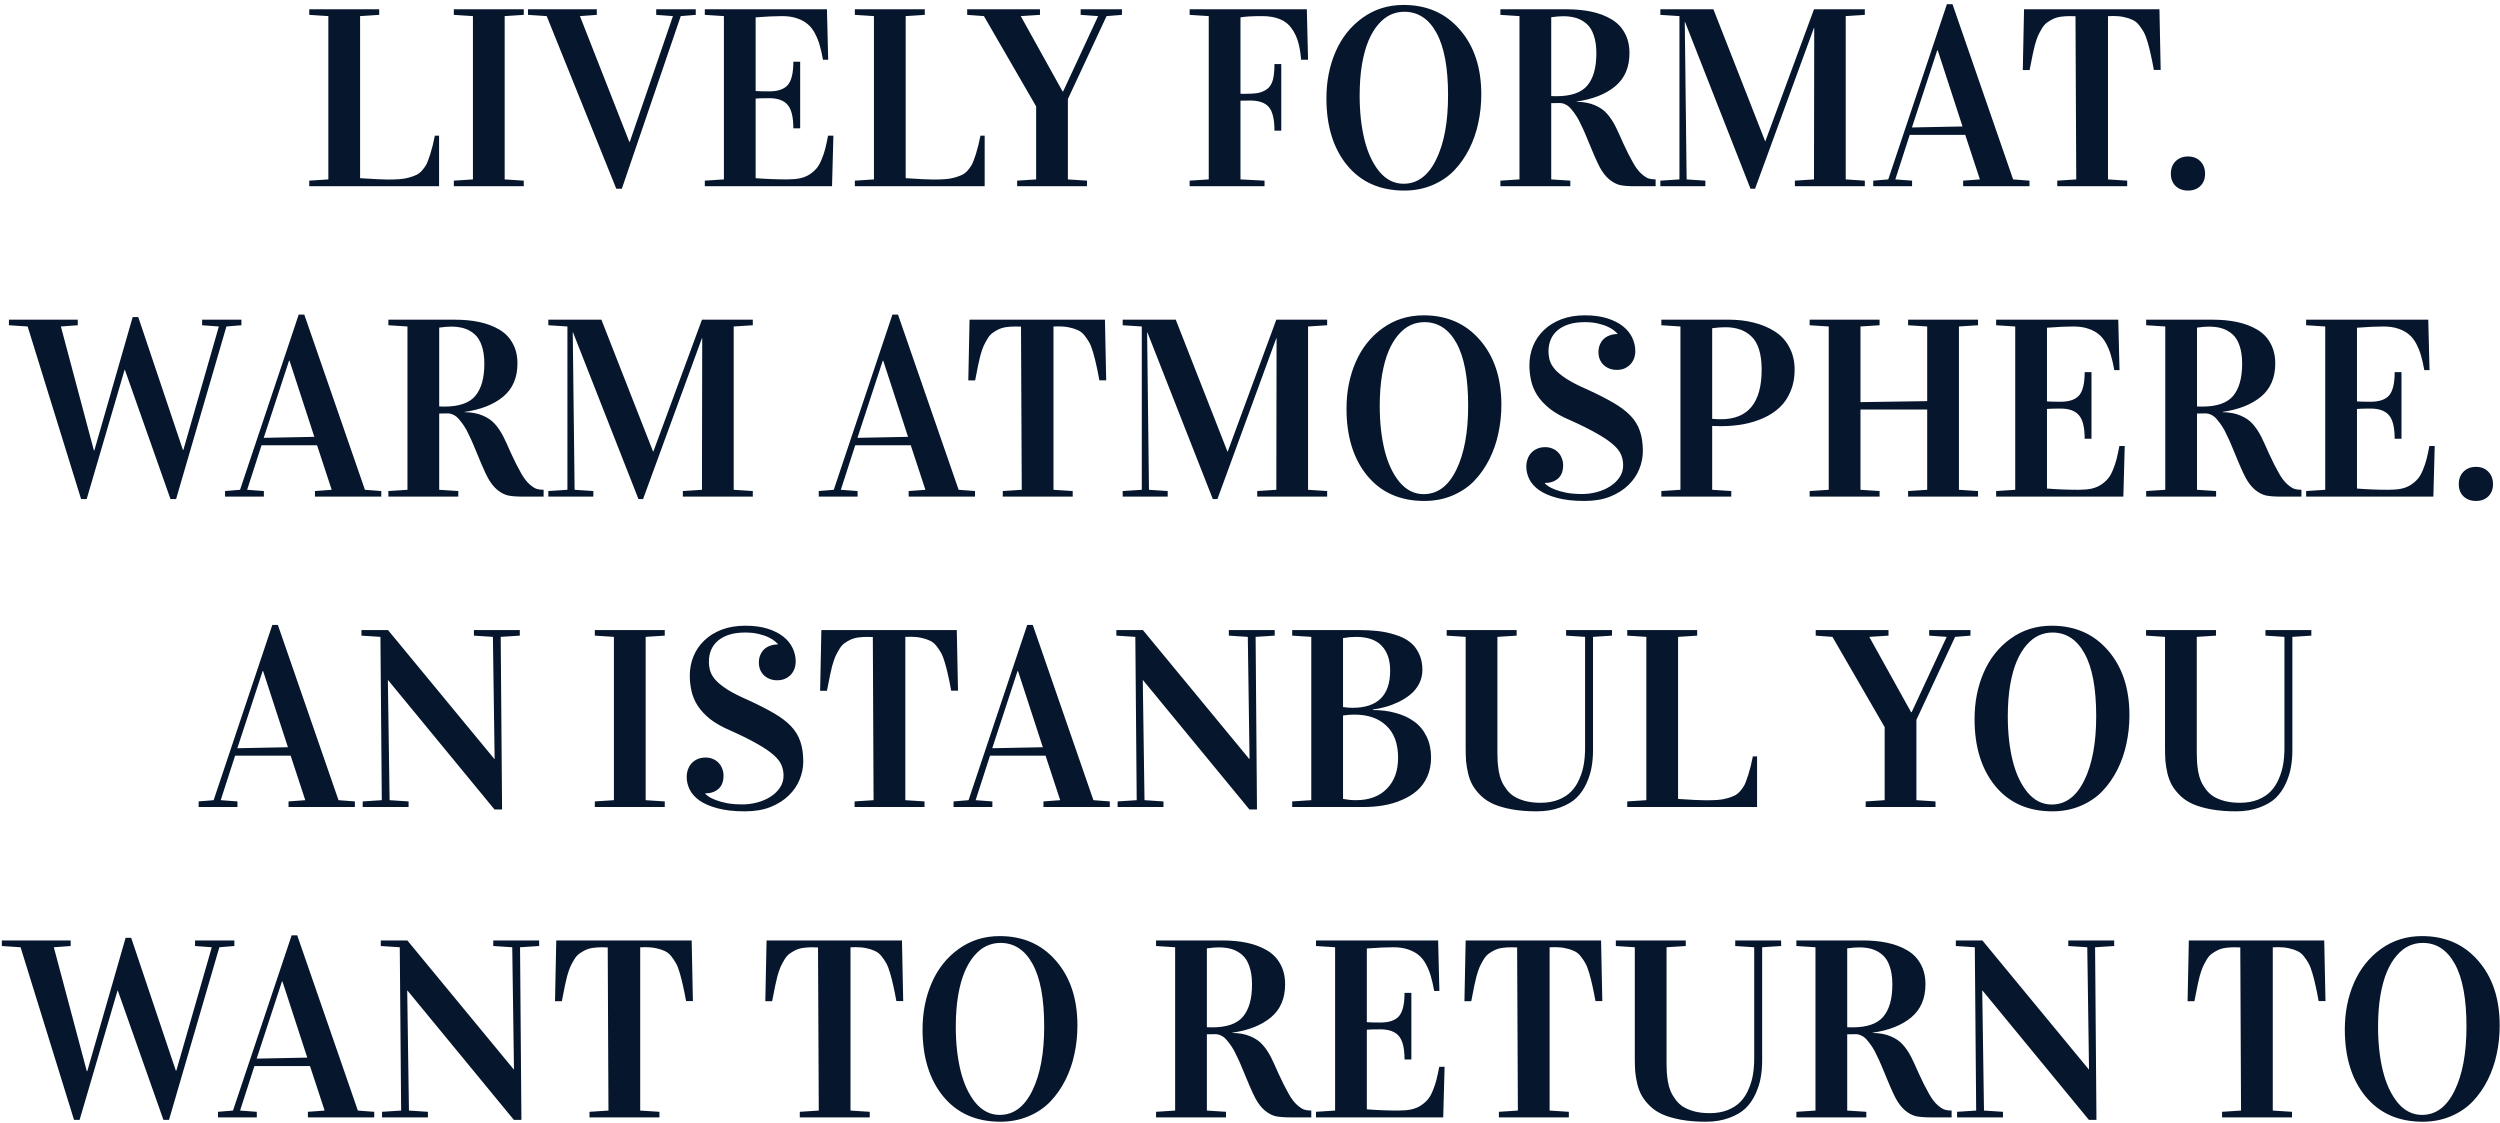 <?xml version="1.0" encoding="UTF-8"?> <svg xmlns="http://www.w3.org/2000/svg" width="443" height="199" viewBox="0 0 443 199" fill="none"><path d="M54.799 33V32.011L58.183 31.791V2.854L54.799 2.634V1.645H67.192V2.634L63.808 2.854V31.572C66.196 31.733 67.829 31.814 68.708 31.814C69.514 31.814 70.217 31.791 70.817 31.748C71.433 31.704 71.989 31.608 72.487 31.462C73 31.315 73.425 31.162 73.762 31C74.113 30.839 74.443 30.59 74.751 30.253C75.058 29.902 75.307 29.565 75.498 29.243C75.688 28.906 75.937 28.261 76.245 27.309C76.552 26.342 76.823 25.251 77.058 24.035H77.805V33H54.799ZM80.419 33V32.011L83.803 31.791V2.854L80.419 2.634V1.645H92.812V2.634L89.428 2.854V31.791L92.812 32.011V33H80.419ZM93.559 2.634V1.645H105.754V2.634L102.766 2.854L111.511 25.134H111.599L119.245 2.854L116.279 2.634V1.645H123.288V2.634L120.629 2.854L110.192 33.44H109.204L96.877 2.854L93.559 2.634ZM124.892 33V32.011L128.276 31.791V2.854L124.892 2.634V1.645H146.535L146.755 10.588H145.832C145.656 9.592 145.466 8.75 145.261 8.061C145.07 7.358 144.792 6.655 144.426 5.952C144.06 5.249 143.627 4.692 143.129 4.282C142.646 3.857 142.016 3.513 141.24 3.249C140.478 2.985 139.592 2.854 138.581 2.854C137.336 2.854 135.776 2.927 133.901 3.073V16.125C134.34 16.169 135.139 16.191 136.296 16.191C137.834 16.191 138.933 15.817 139.592 15.07C140.251 14.309 140.581 12.932 140.581 10.94H141.789V22.739H140.581C140.581 20.747 140.244 19.362 139.57 18.586C138.911 17.795 137.819 17.399 136.296 17.399C135.168 17.399 134.37 17.421 133.901 17.465V31.572C135.776 31.718 137.636 31.791 139.482 31.791C140.346 31.791 141.108 31.726 141.767 31.594C142.426 31.447 142.998 31.213 143.481 30.891C143.964 30.568 144.375 30.209 144.711 29.814C145.048 29.404 145.341 28.884 145.59 28.254C145.854 27.624 146.066 26.994 146.228 26.364C146.389 25.734 146.557 24.958 146.733 24.035H147.678L147.436 33H124.892ZM151.479 33V32.011L154.863 31.791V2.854L151.479 2.634V1.645H163.872V2.634L160.488 2.854V31.572C162.875 31.733 164.509 31.814 165.388 31.814C166.193 31.814 166.896 31.791 167.497 31.748C168.112 31.704 168.669 31.608 169.167 31.462C169.68 31.315 170.104 31.162 170.441 31C170.793 30.839 171.123 30.59 171.43 30.253C171.738 29.902 171.987 29.565 172.177 29.243C172.368 28.906 172.617 28.261 172.924 27.309C173.232 26.342 173.503 25.251 173.737 24.035H174.484V33H151.479ZM171.386 2.634V1.645H184.284V2.634L180.878 2.854L188.283 16.191H188.393L194.589 2.854L191.491 2.634V1.645H198.808V2.634L196.083 2.854L189.228 17.553V31.791L192.612 32.011V33H180.241V32.011L183.603 31.791V18.85L174.353 2.854L171.386 2.634ZM210.805 33V32.011L214.189 31.791V2.854L210.805 2.634V1.645H231.569L231.789 10.588H230.559C230.456 9.357 230.28 8.31 230.031 7.446C229.782 6.567 229.401 5.769 228.889 5.051C228.391 4.318 227.702 3.769 226.823 3.403C225.944 3.037 224.875 2.854 223.615 2.854C221.931 2.854 220.664 2.927 219.814 3.073V16.608C220.18 16.623 220.393 16.63 220.451 16.63C221.491 16.63 222.312 16.579 222.912 16.477C223.513 16.359 224.055 16.125 224.538 15.773C225.021 15.407 225.358 14.873 225.549 14.169C225.739 13.466 225.834 12.529 225.834 11.357H227.043V23.156H225.834C225.834 21.149 225.505 19.758 224.846 18.981C224.187 18.205 223.088 17.817 221.55 17.817L219.814 17.839V31.791L224.077 32.011V33H210.805ZM235.041 17.421C235.041 14.404 235.583 11.65 236.667 9.16C237.751 6.669 239.34 4.67 241.435 3.161C243.544 1.638 245.969 0.876 248.708 0.876C252.839 0.876 256.164 2.333 258.684 5.249C261.218 8.164 262.485 11.987 262.485 16.718C262.485 18.447 262.309 20.124 261.958 21.75C261.621 23.376 261.086 24.921 260.354 26.386C259.621 27.836 258.728 29.111 257.673 30.209C256.633 31.294 255.351 32.158 253.828 32.802C252.304 33.447 250.642 33.769 248.84 33.769C244.548 33.769 241.171 32.275 238.71 29.287C236.264 26.298 235.041 22.343 235.041 17.421ZM240.93 16.938C240.93 19.824 241.215 22.431 241.787 24.76C242.358 27.075 243.237 28.957 244.423 30.407C245.625 31.843 247.053 32.56 248.708 32.56C251.169 32.56 253.095 31.132 254.487 28.276C255.893 25.419 256.596 21.625 256.596 16.894C256.596 11.972 255.908 8.273 254.531 5.798C253.168 3.322 251.271 2.084 248.84 2.084C247.99 2.084 247.177 2.26 246.401 2.612C245.639 2.963 244.921 3.527 244.248 4.304C243.574 5.08 242.995 6.04 242.512 7.182C242.028 8.31 241.64 9.709 241.347 11.379C241.069 13.049 240.93 14.902 240.93 16.938ZM265.869 33V32.011L269.252 31.791V2.854L265.869 2.634V1.645H277.58C279.206 1.645 280.671 1.784 281.975 2.062C283.293 2.341 284.465 2.78 285.49 3.381C286.53 3.981 287.329 4.794 287.885 5.82C288.457 6.831 288.742 8.032 288.742 9.423C288.742 11.928 287.9 13.884 286.215 15.29C284.531 16.682 282.253 17.582 279.382 17.993V18.037C280.612 18.051 281.674 18.249 282.568 18.63C283.476 19.011 284.194 19.502 284.721 20.102C285.263 20.688 285.776 21.45 286.259 22.387C286.582 23.032 287.036 24.02 287.622 25.354C288.222 26.672 288.815 27.844 289.401 28.869C289.87 29.704 290.361 30.349 290.874 30.803C291.386 31.257 291.818 31.535 292.17 31.638C292.521 31.74 292.924 31.791 293.378 31.791V33H289.731C288.618 33 287.739 32.934 287.094 32.802C286.45 32.656 285.805 32.319 285.161 31.791C284.531 31.264 283.967 30.539 283.469 29.616C282.971 28.679 282.121 26.73 280.92 23.771C280.744 23.332 280.488 22.768 280.151 22.08C279.829 21.377 279.543 20.849 279.294 20.498C279.06 20.131 278.774 19.75 278.437 19.355C278.115 18.959 277.778 18.681 277.426 18.52C277.089 18.344 276.73 18.256 276.35 18.256C275.705 18.256 275.214 18.264 274.877 18.278V31.791L278.261 32.011V33H265.869ZM274.877 17.026C275.039 17.041 275.339 17.048 275.778 17.048C278.386 17.048 280.217 16.418 281.271 15.158C282.341 13.884 282.875 11.987 282.875 9.467C282.875 8.208 282.722 7.138 282.414 6.259C282.121 5.38 281.696 4.699 281.14 4.216C280.583 3.732 279.968 3.388 279.294 3.183C278.62 2.978 277.851 2.875 276.987 2.875C276.416 2.875 275.712 2.934 274.877 3.051V17.026ZM294.213 33V32.011L297.597 31.791V2.854L294.213 2.634V1.645H303.618L312.78 25.024H312.824L321.438 1.645H330.446V2.634L327.062 2.854V31.791L330.446 32.011V33H318.054V32.011L321.438 31.791L321.481 4.919H321.438L311 33.44H310.188L298.586 3.886H298.542L298.872 31.791L302.189 32.011V33H294.213ZM331.94 33V32.011L334.599 31.791L344.992 0.744H345.981L356.726 31.791L359.626 32.011V33H347.871V32.011L350.837 31.791L348.244 23.903H338.4L335.852 31.791L338.818 32.011V33H331.94ZM338.796 22.585L347.761 22.409L343.366 8.918H343.278L338.796 22.585ZM358.439 12.412L358.659 1.645H382.653L382.873 12.39H381.665C381.459 11.262 381.276 10.354 381.115 9.665C380.969 8.977 380.786 8.251 380.566 7.49C380.346 6.728 380.119 6.135 379.885 5.71C379.65 5.285 379.365 4.86 379.028 4.436C378.691 4.011 378.303 3.703 377.863 3.513C377.438 3.308 376.94 3.146 376.369 3.029C375.798 2.897 375.139 2.832 374.392 2.832C374.333 2.832 374.208 2.839 374.018 2.854C373.842 2.854 373.681 2.854 373.535 2.854V31.791L376.94 32.011V33H364.548V32.011L367.91 31.791L367.778 2.875C367.631 2.875 367.463 2.875 367.272 2.875C367.097 2.861 366.979 2.854 366.921 2.854C366.262 2.854 365.676 2.89 365.163 2.963C364.65 3.037 364.182 3.176 363.757 3.381C363.347 3.586 362.988 3.806 362.68 4.04C362.373 4.274 362.087 4.611 361.823 5.051C361.56 5.49 361.333 5.915 361.142 6.325C360.966 6.735 360.776 7.299 360.571 8.017C360.38 8.72 360.073 10.185 359.648 12.412H358.439ZM384.675 30.803C384.675 29.88 384.953 29.14 385.51 28.584C386.081 28.012 386.813 27.727 387.707 27.727C388.63 27.727 389.362 28.012 389.904 28.584C390.461 29.14 390.739 29.88 390.739 30.803C390.739 31.696 390.461 32.414 389.904 32.956C389.362 33.498 388.63 33.769 387.707 33.769C386.813 33.769 386.081 33.498 385.51 32.956C384.953 32.399 384.675 31.682 384.675 30.803ZM1.582 57.634V56.645H13.776V57.634L10.788 57.853L16.633 79.804H16.721L23.51 56.184H24.499L32.409 79.716H32.497L38.781 57.853L35.815 57.634V56.645H42.78V57.634L40.122 57.853L31.201 88.439H30.212L22.126 65.522H22.082L15.358 88.439H14.37L4.899 57.853L1.582 57.634ZM39.88 88V87.011L42.539 86.791L52.932 55.744H53.92L64.665 86.791L67.565 87.011V88H55.81V87.011L58.776 86.791L56.184 78.903H46.34L43.791 86.791L46.757 87.011V88H39.88ZM46.735 77.585L55.7 77.409L51.306 63.918H51.218L46.735 77.585ZM68.818 88V87.011L72.202 86.791V57.853L68.818 57.634V56.645H80.529C82.155 56.645 83.62 56.784 84.924 57.062C86.242 57.341 87.414 57.78 88.439 58.381C89.48 58.981 90.278 59.794 90.835 60.82C91.406 61.831 91.691 63.032 91.691 64.423C91.691 66.928 90.849 68.884 89.165 70.29C87.48 71.682 85.202 72.582 82.331 72.993V73.037C83.561 73.051 84.624 73.249 85.517 73.63C86.425 74.011 87.143 74.501 87.67 75.102C88.212 75.688 88.725 76.45 89.209 77.387C89.531 78.032 89.985 79.02 90.571 80.353C91.171 81.672 91.765 82.844 92.351 83.869C92.819 84.704 93.31 85.349 93.823 85.803C94.335 86.257 94.768 86.535 95.119 86.638C95.471 86.74 95.874 86.791 96.328 86.791V88H92.68C91.567 88 90.688 87.934 90.043 87.802C89.399 87.656 88.754 87.319 88.11 86.791C87.48 86.264 86.916 85.539 86.418 84.616C85.92 83.679 85.07 81.731 83.869 78.772C83.693 78.332 83.437 77.768 83.1 77.08C82.778 76.376 82.492 75.849 82.243 75.498C82.009 75.131 81.723 74.751 81.386 74.355C81.064 73.96 80.727 73.681 80.376 73.52C80.039 73.344 79.68 73.256 79.299 73.256C78.654 73.256 78.164 73.264 77.827 73.278V86.791L81.21 87.011V88H68.818ZM77.827 72.026C77.988 72.04 78.288 72.048 78.728 72.048C81.335 72.048 83.166 71.418 84.221 70.158C85.29 68.884 85.825 66.987 85.825 64.467C85.825 63.208 85.671 62.138 85.363 61.259C85.07 60.38 84.645 59.699 84.089 59.216C83.532 58.732 82.917 58.388 82.243 58.183C81.569 57.978 80.8 57.876 79.936 57.876C79.365 57.876 78.662 57.934 77.827 58.051V72.026ZM97.163 88V87.011L100.546 86.791V57.853L97.163 57.634V56.645H106.567L115.729 80.024H115.773L124.387 56.645H133.396V57.634L130.012 57.853V86.791L133.396 87.011V88H121.003V87.011L124.387 86.791L124.431 59.919H124.387L113.95 88.439H113.137L101.535 58.886H101.491L101.821 86.791L105.139 87.011V88H97.163ZM145.085 88V87.011L147.744 86.791L158.137 55.744H159.125L169.87 86.791L172.771 87.011V88H161.015V87.011L163.981 86.791L161.389 78.903H151.545L148.996 86.791L151.962 87.011V88H145.085ZM151.94 77.585L160.905 77.409L156.511 63.918H156.423L151.94 77.585ZM171.584 67.412L171.804 56.645H195.798L196.018 67.39H194.809C194.604 66.262 194.421 65.353 194.26 64.665C194.113 63.977 193.93 63.252 193.71 62.49C193.491 61.728 193.264 61.135 193.029 60.71C192.795 60.285 192.509 59.86 192.172 59.435C191.835 59.011 191.447 58.703 191.008 58.513C190.583 58.308 190.085 58.147 189.514 58.029C188.942 57.898 188.283 57.831 187.536 57.831C187.478 57.831 187.353 57.839 187.163 57.853C186.987 57.853 186.826 57.853 186.679 57.853V86.791L190.085 87.011V88H177.692V87.011L181.054 86.791L180.922 57.876C180.776 57.876 180.607 57.876 180.417 57.876C180.241 57.861 180.124 57.853 180.065 57.853C179.406 57.853 178.82 57.89 178.308 57.963C177.795 58.037 177.326 58.176 176.901 58.381C176.491 58.586 176.132 58.806 175.825 59.04C175.517 59.274 175.231 59.611 174.968 60.051C174.704 60.49 174.477 60.915 174.287 61.325C174.111 61.735 173.92 62.299 173.715 63.017C173.525 63.72 173.217 65.185 172.792 67.412H171.584ZM198.94 88V87.011L202.324 86.791V57.853L198.94 57.634V56.645H208.344L217.507 80.024H217.551L226.164 56.645H235.173V57.634L231.789 57.853V86.791L235.173 87.011V88H222.78V87.011L226.164 86.791L226.208 59.919H226.164L215.727 88.439H214.914L203.312 58.886H203.269L203.598 86.791L206.916 87.011V88H198.94ZM238.601 72.421C238.601 69.404 239.143 66.65 240.227 64.16C241.311 61.669 242.9 59.67 244.995 58.161C247.104 56.638 249.528 55.876 252.268 55.876C256.398 55.876 259.724 57.334 262.243 60.248C264.777 63.164 266.044 66.987 266.044 71.718C266.044 73.447 265.869 75.124 265.517 76.75C265.18 78.376 264.646 79.921 263.913 81.386C263.181 82.836 262.287 84.111 261.232 85.21C260.192 86.293 258.911 87.158 257.387 87.802C255.864 88.447 254.201 88.769 252.399 88.769C248.107 88.769 244.731 87.275 242.27 84.287C239.824 81.298 238.601 77.343 238.601 72.421ZM244.489 71.938C244.489 74.824 244.775 77.431 245.346 79.76C245.917 82.075 246.796 83.957 247.983 85.407C249.184 86.843 250.612 87.561 252.268 87.561C254.729 87.561 256.655 86.132 258.046 83.276C259.453 80.419 260.156 76.626 260.156 71.894C260.156 66.972 259.467 63.273 258.09 60.798C256.728 58.322 254.831 57.084 252.399 57.084C251.55 57.084 250.737 57.26 249.96 57.612C249.199 57.963 248.481 58.527 247.807 59.304C247.133 60.08 246.555 61.04 246.071 62.182C245.588 63.31 245.2 64.709 244.907 66.379C244.628 68.049 244.489 69.902 244.489 71.938ZM280.81 57.084C279.755 57.084 278.825 57.209 278.02 57.458C277.229 57.707 276.562 58.059 276.02 58.513C275.478 58.967 275.068 59.516 274.79 60.161C274.526 60.791 274.394 61.486 274.394 62.248C274.394 62.79 274.467 63.325 274.614 63.852C274.76 64.379 275.075 64.921 275.559 65.478C276.042 66.02 276.738 66.584 277.646 67.17C278.569 67.756 279.807 68.386 281.359 69.06C283.146 69.88 284.655 70.649 285.886 71.367C287.131 72.085 288.142 72.846 288.918 73.652C289.694 74.457 290.251 75.366 290.588 76.376C290.939 77.373 291.115 78.566 291.115 79.958C291.115 81.013 290.903 82.067 290.478 83.122C290.053 84.177 289.409 85.122 288.544 85.957C287.695 86.791 286.618 87.473 285.314 88C284.025 88.513 282.509 88.769 280.766 88.769C278.833 88.769 277.207 88.586 275.888 88.22C274.57 87.868 273.508 87.407 272.702 86.835C271.911 86.264 271.34 85.62 270.988 84.902C270.637 84.169 270.461 83.437 270.461 82.705C270.461 82.221 270.534 81.774 270.681 81.364C270.827 80.939 271.04 80.573 271.318 80.266C271.611 79.943 271.962 79.694 272.373 79.519C272.797 79.328 273.273 79.233 273.801 79.233C274.284 79.233 274.724 79.321 275.119 79.497C275.515 79.658 275.844 79.885 276.108 80.178C276.386 80.456 276.599 80.793 276.745 81.189C276.906 81.569 276.987 81.987 276.987 82.441C276.987 83.481 276.687 84.265 276.086 84.792C275.485 85.319 274.709 85.583 273.757 85.583V85.671C273.859 85.788 274.057 85.949 274.35 86.154C274.658 86.359 275.075 86.564 275.603 86.769C276.145 86.975 276.804 87.158 277.58 87.319C278.371 87.465 279.301 87.539 280.371 87.539C281.25 87.539 282.121 87.421 282.985 87.187C283.864 86.953 284.641 86.616 285.314 86.176C286.003 85.737 286.56 85.202 286.984 84.572C287.409 83.942 287.622 83.232 287.622 82.441C287.622 81.767 287.497 81.137 287.248 80.551C286.999 79.965 286.53 79.372 285.842 78.772C285.153 78.156 284.194 77.504 282.963 76.816C281.748 76.113 280.158 75.322 278.195 74.443C276.745 73.828 275.551 73.154 274.614 72.421C273.691 71.674 272.958 70.891 272.417 70.07C271.889 69.235 271.523 68.371 271.318 67.478C271.113 66.569 271.01 65.639 271.01 64.687C271.01 63.486 271.23 62.351 271.669 61.281C272.109 60.212 272.746 59.282 273.581 58.491C274.416 57.685 275.441 57.048 276.657 56.579C277.888 56.11 279.287 55.876 280.854 55.876C282.363 55.876 283.674 56.052 284.787 56.403C285.915 56.755 286.845 57.224 287.578 57.81C288.31 58.381 288.859 59.055 289.226 59.831C289.592 60.593 289.775 61.391 289.775 62.226C289.775 62.666 289.702 63.09 289.555 63.501C289.409 63.896 289.196 64.248 288.918 64.555C288.64 64.848 288.295 65.09 287.885 65.28C287.475 65.456 287.006 65.544 286.479 65.544C285.996 65.544 285.556 65.463 285.161 65.302C284.765 65.141 284.421 64.921 284.128 64.643C283.85 64.365 283.63 64.035 283.469 63.654C283.322 63.273 283.249 62.856 283.249 62.402C283.249 61.889 283.337 61.435 283.513 61.04C283.688 60.629 283.923 60.292 284.216 60.029C284.523 59.751 284.882 59.545 285.292 59.414C285.703 59.267 286.142 59.194 286.611 59.194V59.106C286.523 59.003 286.347 58.842 286.083 58.623C285.82 58.388 285.454 58.161 284.985 57.941C284.516 57.707 283.938 57.509 283.249 57.348C282.561 57.172 281.748 57.084 280.81 57.084ZM294.389 88V87.011L297.773 86.791V57.853L294.389 57.634V56.645H306.32C307.932 56.645 309.418 56.821 310.781 57.172C312.158 57.509 313.396 58.029 314.494 58.732C315.593 59.421 316.45 60.351 317.065 61.523C317.695 62.68 318.01 64.02 318.01 65.544C318.01 66.95 317.768 68.217 317.285 69.345C316.816 70.473 316.179 71.418 315.373 72.18C314.567 72.941 313.593 73.579 312.451 74.091C311.323 74.589 310.122 74.956 308.847 75.19C307.587 75.41 306.247 75.519 304.826 75.519C304.519 75.519 304.042 75.505 303.398 75.476V86.791L306.782 87.011V88H294.389ZM303.398 74.223C303.911 74.267 304.431 74.289 304.958 74.289C309.763 74.289 312.165 71.359 312.165 65.5C312.165 64.079 312.004 62.871 311.682 61.874C311.359 60.864 310.891 60.087 310.275 59.545C309.675 58.989 309.001 58.593 308.254 58.359C307.521 58.11 306.679 57.985 305.727 57.985C305.009 57.985 304.233 58.044 303.398 58.161V74.223ZM320.668 88V87.011L324.052 86.791V57.853L320.668 57.634V56.645H333.061V57.634L329.677 57.853V71.257L341.499 71.081V57.853L338.115 57.634V56.645H350.507V57.634L347.124 57.853V86.791L350.507 87.011V88H338.115V87.011L341.499 86.791V72.575H329.677V86.791L333.061 87.011V88H320.668ZM353.715 88V87.011L357.099 86.791V57.853L353.715 57.634V56.645H375.358L375.578 65.588H374.655C374.479 64.592 374.289 63.749 374.084 63.061C373.894 62.358 373.615 61.655 373.249 60.952C372.883 60.248 372.451 59.692 371.953 59.282C371.469 58.857 370.839 58.513 370.063 58.249C369.301 57.985 368.415 57.853 367.404 57.853C366.159 57.853 364.599 57.927 362.724 58.073V71.125C363.164 71.169 363.962 71.191 365.119 71.191C366.657 71.191 367.756 70.817 368.415 70.07C369.074 69.309 369.404 67.932 369.404 65.939H370.612V77.739H369.404C369.404 75.747 369.067 74.362 368.393 73.586C367.734 72.795 366.643 72.399 365.119 72.399C363.991 72.399 363.193 72.421 362.724 72.465V86.572C364.599 86.718 366.459 86.791 368.305 86.791C369.169 86.791 369.931 86.726 370.59 86.594C371.25 86.447 371.821 86.213 372.304 85.891C372.788 85.568 373.198 85.21 373.535 84.814C373.872 84.404 374.165 83.884 374.414 83.254C374.677 82.624 374.89 81.994 375.051 81.364C375.212 80.734 375.38 79.958 375.556 79.035H376.501L376.259 88H353.715ZM380.302 88V87.011L383.686 86.791V57.853L380.302 57.634V56.645H392.014C393.64 56.645 395.104 56.784 396.408 57.062C397.727 57.341 398.898 57.78 399.924 58.381C400.964 58.981 401.762 59.794 402.319 60.82C402.89 61.831 403.176 63.032 403.176 64.423C403.176 66.928 402.333 68.884 400.649 70.29C398.964 71.682 396.687 72.582 393.815 72.993V73.037C395.046 73.051 396.108 73.249 397.001 73.63C397.91 74.011 398.627 74.501 399.155 75.102C399.697 75.688 400.209 76.45 400.693 77.387C401.015 78.032 401.469 79.02 402.055 80.353C402.656 81.672 403.249 82.844 403.835 83.869C404.304 84.704 404.794 85.349 405.307 85.803C405.82 86.257 406.252 86.535 406.604 86.638C406.955 86.74 407.358 86.791 407.812 86.791V88H404.165C403.051 88 402.172 87.934 401.528 87.802C400.883 87.656 400.239 87.319 399.594 86.791C398.964 86.264 398.4 85.539 397.902 84.616C397.404 83.679 396.555 81.731 395.354 78.772C395.178 78.332 394.921 77.768 394.584 77.08C394.262 76.376 393.977 75.849 393.728 75.498C393.493 75.131 393.208 74.751 392.871 74.355C392.548 73.96 392.211 73.681 391.86 73.52C391.523 73.344 391.164 73.256 390.783 73.256C390.139 73.256 389.648 73.264 389.311 73.278V86.791L392.695 87.011V88H380.302ZM389.311 72.026C389.472 72.04 389.772 72.048 390.212 72.048C392.819 72.048 394.65 71.418 395.705 70.158C396.774 68.884 397.309 66.987 397.309 64.467C397.309 63.208 397.155 62.138 396.848 61.259C396.555 60.38 396.13 59.699 395.573 59.216C395.017 58.732 394.401 58.388 393.728 58.183C393.054 57.978 392.285 57.876 391.42 57.876C390.849 57.876 390.146 57.934 389.311 58.051V72.026ZM408.647 88V87.011L412.031 86.791V57.853L408.647 57.634V56.645H430.29L430.51 65.588H429.587C429.411 64.592 429.221 63.749 429.016 63.061C428.825 62.358 428.547 61.655 428.181 60.952C427.814 60.248 427.382 59.692 426.884 59.282C426.401 58.857 425.771 58.513 424.995 58.249C424.233 57.985 423.347 57.853 422.336 57.853C421.091 57.853 419.531 57.927 417.656 58.073V71.125C418.095 71.169 418.894 71.191 420.051 71.191C421.589 71.191 422.688 70.817 423.347 70.07C424.006 69.309 424.335 67.932 424.335 65.939H425.544V77.739H424.335C424.335 75.747 423.999 74.362 423.325 73.586C422.666 72.795 421.574 72.399 420.051 72.399C418.923 72.399 418.125 72.421 417.656 72.465V86.572C419.531 86.718 421.391 86.791 423.237 86.791C424.101 86.791 424.863 86.726 425.522 86.594C426.181 86.447 426.752 86.213 427.236 85.891C427.719 85.568 428.129 85.21 428.466 84.814C428.803 84.404 429.096 83.884 429.345 83.254C429.609 82.624 429.821 81.994 429.982 81.364C430.144 80.734 430.312 79.958 430.488 79.035H431.433L431.191 88H408.647ZM435.695 85.803C435.695 84.88 435.974 84.14 436.53 83.584C437.102 83.012 437.834 82.727 438.728 82.727C439.65 82.727 440.383 83.012 440.925 83.584C441.481 84.14 441.76 84.88 441.76 85.803C441.76 86.696 441.481 87.414 440.925 87.956C440.383 88.498 439.65 88.769 438.728 88.769C437.834 88.769 437.102 88.498 436.53 87.956C435.974 87.399 435.695 86.682 435.695 85.803ZM35.2 143V142.011L37.858 141.792L48.252 110.744H49.24L59.985 141.792L62.885 142.011V143H51.13V142.011L54.096 141.792L51.503 133.903H41.66L39.111 141.792L42.077 142.011V143H35.2ZM42.055 132.585L51.02 132.409L46.626 118.918H46.538L42.055 132.585ZM64.05 112.634V111.645H68.752L87.605 134.497H87.648L87.341 112.854L83.979 112.634V111.645H92.109V112.634L88.725 112.854L88.967 143.439H87.626L68.774 120.522H68.73L69.038 141.792L72.399 142.011V143H64.269V142.011L67.653 141.792L67.412 112.854L64.05 112.634ZM105.402 143V142.011L108.786 141.792V112.854L105.402 112.634V111.645H117.795V112.634L114.411 112.854V141.792L117.795 142.011V143H105.402ZM132.033 112.084C130.979 112.084 130.048 112.209 129.243 112.458C128.452 112.707 127.785 113.059 127.243 113.513C126.701 113.967 126.291 114.516 126.013 115.161C125.749 115.791 125.617 116.486 125.617 117.248C125.617 117.79 125.69 118.325 125.837 118.852C125.983 119.379 126.298 119.921 126.782 120.478C127.265 121.02 127.961 121.584 128.869 122.17C129.792 122.756 131.03 123.386 132.583 124.06C134.37 124.88 135.878 125.649 137.109 126.367C138.354 127.084 139.365 127.846 140.141 128.652C140.917 129.458 141.474 130.366 141.811 131.376C142.163 132.373 142.338 133.566 142.338 134.958C142.338 136.013 142.126 137.067 141.701 138.122C141.276 139.177 140.632 140.122 139.768 140.957C138.918 141.792 137.841 142.473 136.538 143C135.249 143.513 133.732 143.769 131.989 143.769C130.056 143.769 128.43 143.586 127.111 143.22C125.793 142.868 124.731 142.407 123.925 141.835C123.134 141.264 122.563 140.62 122.211 139.902C121.86 139.169 121.684 138.437 121.684 137.705C121.684 137.221 121.757 136.774 121.904 136.364C122.05 135.939 122.263 135.573 122.541 135.266C122.834 134.943 123.186 134.694 123.596 134.519C124.021 134.328 124.497 134.233 125.024 134.233C125.507 134.233 125.947 134.321 126.342 134.497C126.738 134.658 127.067 134.885 127.331 135.178C127.609 135.456 127.822 135.793 127.968 136.188C128.129 136.569 128.21 136.987 128.21 137.441C128.21 138.481 127.91 139.265 127.309 139.792C126.708 140.319 125.932 140.583 124.98 140.583V140.671C125.083 140.788 125.28 140.949 125.573 141.154C125.881 141.359 126.298 141.564 126.826 141.77C127.368 141.975 128.027 142.158 128.803 142.319C129.594 142.465 130.524 142.539 131.594 142.539C132.473 142.539 133.344 142.421 134.208 142.187C135.087 141.953 135.864 141.616 136.538 141.176C137.226 140.737 137.783 140.202 138.208 139.572C138.632 138.942 138.845 138.232 138.845 137.441C138.845 136.767 138.72 136.137 138.471 135.551C138.222 134.965 137.753 134.372 137.065 133.771C136.376 133.156 135.417 132.504 134.187 131.816C132.971 131.113 131.381 130.322 129.418 129.443C127.968 128.828 126.774 128.154 125.837 127.421C124.914 126.674 124.182 125.891 123.64 125.07C123.112 124.235 122.746 123.371 122.541 122.478C122.336 121.569 122.233 120.639 122.233 119.687C122.233 118.486 122.453 117.351 122.893 116.281C123.332 115.212 123.969 114.282 124.804 113.491C125.639 112.685 126.665 112.048 127.88 111.579C129.111 111.11 130.51 110.876 132.077 110.876C133.586 110.876 134.897 111.052 136.01 111.403C137.138 111.755 138.068 112.224 138.801 112.81C139.533 113.381 140.083 114.055 140.449 114.831C140.815 115.593 140.998 116.391 140.998 117.226C140.998 117.666 140.925 118.09 140.778 118.5C140.632 118.896 140.419 119.248 140.141 119.555C139.863 119.848 139.519 120.09 139.108 120.28C138.698 120.456 138.229 120.544 137.702 120.544C137.219 120.544 136.779 120.463 136.384 120.302C135.988 120.141 135.644 119.921 135.351 119.643C135.073 119.365 134.853 119.035 134.692 118.654C134.545 118.273 134.472 117.856 134.472 117.402C134.472 116.889 134.56 116.435 134.736 116.04C134.912 115.629 135.146 115.292 135.439 115.029C135.747 114.75 136.105 114.545 136.516 114.414C136.926 114.267 137.365 114.194 137.834 114.194V114.106C137.746 114.003 137.57 113.842 137.307 113.623C137.043 113.388 136.677 113.161 136.208 112.941C135.739 112.707 135.161 112.509 134.472 112.348C133.784 112.172 132.971 112.084 132.033 112.084ZM145.327 122.412L145.546 111.645H169.541L169.76 122.39H168.552C168.347 121.262 168.164 120.354 168.002 119.665C167.856 118.977 167.673 118.251 167.453 117.49C167.233 116.728 167.006 116.135 166.772 115.71C166.538 115.285 166.252 114.86 165.915 114.436C165.578 114.011 165.19 113.703 164.75 113.513C164.326 113.308 163.828 113.146 163.256 113.029C162.685 112.897 162.026 112.832 161.279 112.832C161.22 112.832 161.096 112.839 160.905 112.854C160.729 112.854 160.568 112.854 160.422 112.854V141.792L163.828 142.011V143H151.435V142.011L154.797 141.792L154.665 112.875C154.519 112.875 154.35 112.875 154.16 112.875C153.984 112.861 153.867 112.854 153.808 112.854C153.149 112.854 152.563 112.89 152.05 112.963C151.538 113.037 151.069 113.176 150.644 113.381C150.234 113.586 149.875 113.806 149.567 114.04C149.26 114.274 148.974 114.611 148.71 115.051C148.447 115.49 148.22 115.915 148.029 116.325C147.854 116.735 147.663 117.299 147.458 118.017C147.268 118.72 146.96 120.185 146.535 122.412H145.327ZM168.969 143V142.011L171.628 141.792L182.021 110.744H183.01L193.754 141.792L196.655 142.011V143H184.899V142.011L187.866 141.792L185.273 133.903H175.429L172.88 141.792L175.847 142.011V143H168.969ZM175.825 132.585L184.79 132.409L180.395 118.918H180.307L175.825 132.585ZM197.819 112.634V111.645H202.521L221.374 134.497H221.418L221.11 112.854L217.749 112.634V111.645H225.878V112.634L222.495 112.854L222.736 143.439H221.396L202.543 120.522H202.5L202.807 141.792L206.169 142.011V143H198.039V142.011L201.423 141.792L201.181 112.854L197.819 112.634ZM228.977 143V142.011L232.36 141.792V112.854L228.977 112.634V111.645H240.732C241.992 111.645 243.134 111.704 244.16 111.821C245.2 111.938 246.225 112.158 247.236 112.48C248.247 112.788 249.089 113.198 249.763 113.71C250.451 114.223 251 114.904 251.411 115.754C251.835 116.589 252.048 117.57 252.048 118.698C252.048 119.592 251.85 120.419 251.455 121.181C251.059 121.928 250.554 122.551 249.938 123.049C249.338 123.547 248.635 123.994 247.829 124.389C247.023 124.77 246.247 125.063 245.5 125.268C244.753 125.473 244.006 125.627 243.259 125.729V125.817C244.738 125.817 246.101 125.993 247.346 126.345C248.591 126.682 249.675 127.187 250.598 127.861C251.535 128.535 252.268 129.421 252.795 130.52C253.322 131.604 253.586 132.841 253.586 134.233C253.586 135.493 253.359 136.628 252.905 137.639C252.451 138.635 251.843 139.462 251.081 140.122C250.319 140.781 249.418 141.33 248.378 141.77C247.353 142.209 246.284 142.524 245.17 142.714C244.057 142.905 242.893 143 241.677 143H228.977ZM237.985 141.572C238.776 141.718 239.538 141.792 240.271 141.792C242.6 141.792 244.423 141.118 245.742 139.77C247.075 138.422 247.741 136.591 247.741 134.277C247.741 131.801 247.053 129.912 245.676 128.608C244.313 127.29 242.424 126.63 240.007 126.63C239.318 126.63 238.645 126.682 237.985 126.784V141.572ZM237.985 125.29C238.601 125.378 239.165 125.422 239.677 125.422C244.116 125.422 246.335 123.225 246.335 118.83C246.335 116.955 245.837 115.49 244.841 114.436C243.845 113.381 242.321 112.854 240.271 112.854C239.538 112.854 238.776 112.927 237.985 113.073V125.29ZM256.354 112.634V111.645H268.747V112.634L265.341 112.854V133.376C265.341 133.977 265.356 134.511 265.385 134.98C265.415 135.449 265.48 136.013 265.583 136.672C265.7 137.316 265.861 137.88 266.066 138.364C266.271 138.847 266.564 139.345 266.945 139.858C267.326 140.371 267.78 140.795 268.308 141.132C268.835 141.455 269.494 141.726 270.285 141.945C271.091 142.15 271.992 142.253 272.988 142.253C274.189 142.253 275.251 142.07 276.174 141.704C277.111 141.323 277.866 140.832 278.437 140.231C279.023 139.631 279.499 138.898 279.865 138.034C280.246 137.17 280.51 136.291 280.656 135.397C280.803 134.504 280.876 133.537 280.876 132.497V112.854L277.514 112.634V111.645H285.644V112.634L282.282 112.854V132.98C282.282 134.035 282.194 135.039 282.019 135.991C281.857 136.928 281.55 137.888 281.096 138.869C280.642 139.851 280.056 140.693 279.338 141.396C278.62 142.084 277.653 142.648 276.438 143.088C275.236 143.542 273.852 143.769 272.285 143.769C270.659 143.769 269.201 143.652 267.912 143.417C266.638 143.183 265.561 142.875 264.682 142.495C263.818 142.114 263.071 141.623 262.441 141.022C261.826 140.422 261.342 139.821 260.991 139.221C260.639 138.62 260.361 137.91 260.156 137.089C259.965 136.254 259.841 135.5 259.782 134.826C259.738 134.152 259.716 133.369 259.716 132.475V112.854L256.354 112.634ZM288.347 143V142.011L291.73 141.792V112.854L288.347 112.634V111.645H300.739V112.634L297.355 112.854V141.572C299.743 141.733 301.376 141.813 302.255 141.813C303.061 141.813 303.764 141.792 304.365 141.748C304.98 141.704 305.537 141.608 306.035 141.462C306.547 141.315 306.972 141.162 307.309 141C307.661 140.839 307.99 140.59 308.298 140.253C308.605 139.902 308.854 139.565 309.045 139.243C309.235 138.906 309.484 138.261 309.792 137.309C310.1 136.342 310.371 135.251 310.605 134.035H311.352V143H288.347ZM321.745 112.634V111.645H334.643V112.634L331.237 112.854L338.642 126.191H338.752L344.948 112.854L341.85 112.634V111.645H349.167V112.634L346.442 112.854L339.587 127.553V141.792L342.971 142.011V143H330.6V142.011L333.962 141.792V128.85L324.711 112.854L321.745 112.634ZM349.892 127.421C349.892 124.404 350.434 121.65 351.518 119.16C352.602 116.669 354.191 114.67 356.286 113.161C358.396 111.638 360.82 110.876 363.559 110.876C367.69 110.876 371.015 112.333 373.535 115.249C376.069 118.164 377.336 121.987 377.336 126.718C377.336 128.447 377.16 130.124 376.809 131.75C376.472 133.376 375.937 134.921 375.205 136.386C374.472 137.836 373.579 139.111 372.524 140.209C371.484 141.293 370.202 142.158 368.679 142.802C367.155 143.447 365.493 143.769 363.691 143.769C359.399 143.769 356.022 142.275 353.562 139.287C351.115 136.298 349.892 132.343 349.892 127.421ZM355.781 126.938C355.781 129.824 356.066 132.431 356.638 134.76C357.209 137.075 358.088 138.957 359.274 140.407C360.476 141.843 361.904 142.561 363.559 142.561C366.02 142.561 367.946 141.132 369.338 138.276C370.744 135.419 371.447 131.625 371.447 126.894C371.447 121.972 370.759 118.273 369.382 115.798C368.02 113.322 366.123 112.084 363.691 112.084C362.841 112.084 362.028 112.26 361.252 112.612C360.49 112.963 359.772 113.527 359.099 114.304C358.425 115.08 357.846 116.04 357.363 117.182C356.879 118.31 356.491 119.709 356.198 121.379C355.92 123.049 355.781 124.902 355.781 126.938ZM380.28 112.634V111.645H392.673V112.634L389.267 112.854V133.376C389.267 133.977 389.282 134.511 389.311 134.98C389.34 135.449 389.406 136.013 389.509 136.672C389.626 137.316 389.787 137.88 389.992 138.364C390.197 138.847 390.49 139.345 390.871 139.858C391.252 140.371 391.706 140.795 392.233 141.132C392.761 141.455 393.42 141.726 394.211 141.945C395.017 142.15 395.917 142.253 396.914 142.253C398.115 142.253 399.177 142.07 400.1 141.704C401.037 141.323 401.792 140.832 402.363 140.231C402.949 139.631 403.425 138.898 403.791 138.034C404.172 137.17 404.436 136.291 404.582 135.397C404.729 134.504 404.802 133.537 404.802 132.497V112.854L401.44 112.634V111.645H409.57V112.634L406.208 112.854V132.98C406.208 134.035 406.12 135.039 405.944 135.991C405.783 136.928 405.476 137.888 405.021 138.869C404.567 139.851 403.981 140.693 403.264 141.396C402.546 142.084 401.579 142.648 400.363 143.088C399.162 143.542 397.778 143.769 396.21 143.769C394.584 143.769 393.127 143.652 391.838 143.417C390.563 143.183 389.487 142.875 388.608 142.495C387.744 142.114 386.997 141.623 386.367 141.022C385.751 140.422 385.268 139.821 384.917 139.221C384.565 138.62 384.287 137.91 384.082 137.089C383.891 136.254 383.767 135.5 383.708 134.826C383.664 134.152 383.642 133.369 383.642 132.475V112.854L380.28 112.634ZM0.329 167.634V166.645H12.524V167.634L9.536 167.854L15.38 189.804H15.468L22.258 166.184H23.247L31.157 189.716H31.245L37.529 167.854L34.562 167.634V166.645H41.528V167.634L38.869 167.854L29.948 198.439H28.959L20.873 175.522H20.83L14.106 198.439H13.117L3.647 167.854L0.329 167.634ZM38.627 198V197.011L41.286 196.792L51.679 165.744H52.668L63.413 196.792L66.313 197.011V198H54.558V197.011L57.524 196.792L54.931 188.903H45.087L42.539 196.792L45.505 197.011V198H38.627ZM45.483 187.585L54.448 187.409L50.053 173.918H49.965L45.483 187.585ZM67.478 167.634V166.645H72.18L91.032 189.497H91.076L90.769 167.854L87.407 167.634V166.645H95.537V167.634L92.153 167.854L92.394 198.439H91.054L72.202 175.522H72.158L72.465 196.792L75.827 197.011V198H67.697V197.011L71.081 196.792L70.839 167.854L67.478 167.634ZM98.349 177.412L98.569 166.645H122.563L122.783 177.39H121.574C121.369 176.262 121.186 175.354 121.025 174.665C120.878 173.977 120.695 173.251 120.476 172.49C120.256 171.728 120.029 171.135 119.794 170.71C119.56 170.285 119.274 169.86 118.938 169.436C118.601 169.011 118.212 168.703 117.773 168.513C117.348 168.308 116.85 168.146 116.279 168.029C115.708 167.897 115.048 167.832 114.301 167.832C114.243 167.832 114.118 167.839 113.928 167.854C113.752 167.854 113.591 167.854 113.444 167.854V196.792L116.85 197.011V198H104.458V197.011L107.819 196.792L107.688 167.875C107.541 167.875 107.373 167.875 107.182 167.875C107.006 167.861 106.889 167.854 106.831 167.854C106.171 167.854 105.585 167.89 105.073 167.963C104.56 168.037 104.091 168.176 103.667 168.381C103.256 168.586 102.897 168.806 102.59 169.04C102.282 169.274 101.997 169.611 101.733 170.051C101.469 170.49 101.242 170.915 101.052 171.325C100.876 171.735 100.686 172.299 100.48 173.017C100.29 173.72 99.982 175.185 99.558 177.412H98.349ZM135.615 177.412L135.834 166.645H159.829L160.048 177.39H158.84C158.635 176.262 158.452 175.354 158.291 174.665C158.144 173.977 157.961 173.251 157.741 172.49C157.521 171.728 157.294 171.135 157.06 170.71C156.826 170.285 156.54 169.86 156.203 169.436C155.866 169.011 155.478 168.703 155.039 168.513C154.614 168.308 154.116 168.146 153.544 168.029C152.973 167.897 152.314 167.832 151.567 167.832C151.508 167.832 151.384 167.839 151.193 167.854C151.018 167.854 150.856 167.854 150.71 167.854V196.792L154.116 197.011V198H141.723V197.011L145.085 196.792L144.953 167.875C144.807 167.875 144.638 167.875 144.448 167.875C144.272 167.861 144.155 167.854 144.096 167.854C143.437 167.854 142.851 167.89 142.338 167.963C141.826 168.037 141.357 168.176 140.932 168.381C140.522 168.586 140.163 168.806 139.855 169.04C139.548 169.274 139.262 169.611 138.999 170.051C138.735 170.49 138.508 170.915 138.317 171.325C138.142 171.735 137.951 172.299 137.746 173.017C137.556 173.72 137.248 175.185 136.823 177.412H135.615ZM163.476 182.421C163.476 179.404 164.018 176.65 165.102 174.16C166.186 171.669 167.775 169.67 169.87 168.161C171.979 166.638 174.404 165.876 177.143 165.876C181.274 165.876 184.599 167.333 187.119 170.249C189.653 173.164 190.92 176.987 190.92 181.718C190.92 183.447 190.744 185.124 190.393 186.75C190.056 188.376 189.521 189.921 188.789 191.386C188.056 192.836 187.163 194.111 186.108 195.209C185.068 196.293 183.786 197.158 182.263 197.802C180.739 198.447 179.077 198.769 177.275 198.769C172.983 198.769 169.606 197.275 167.146 194.287C164.699 191.298 163.476 187.343 163.476 182.421ZM169.365 181.938C169.365 184.824 169.65 187.431 170.222 189.76C170.793 192.075 171.672 193.957 172.858 195.407C174.06 196.843 175.488 197.561 177.143 197.561C179.604 197.561 181.53 196.132 182.922 193.276C184.328 190.419 185.031 186.625 185.031 181.894C185.031 176.972 184.343 173.273 182.966 170.798C181.604 168.322 179.707 167.084 177.275 167.084C176.425 167.084 175.612 167.26 174.836 167.612C174.074 167.963 173.356 168.527 172.683 169.304C172.009 170.08 171.43 171.04 170.947 172.182C170.463 173.31 170.075 174.709 169.782 176.379C169.504 178.049 169.365 179.902 169.365 181.938ZM204.851 198V197.011L208.234 196.792V167.854L204.851 167.634V166.645H216.562C218.188 166.645 219.653 166.784 220.957 167.062C222.275 167.341 223.447 167.78 224.472 168.381C225.512 168.981 226.311 169.794 226.867 170.82C227.438 171.831 227.724 173.032 227.724 174.423C227.724 176.928 226.882 178.884 225.197 180.29C223.513 181.682 221.235 182.583 218.364 182.993V183.037C219.594 183.051 220.656 183.249 221.55 183.63C222.458 184.011 223.176 184.501 223.703 185.102C224.245 185.688 224.758 186.45 225.241 187.387C225.563 188.032 226.018 189.021 226.604 190.354C227.204 191.672 227.797 192.844 228.383 193.869C228.852 194.704 229.343 195.349 229.855 195.803C230.368 196.257 230.8 196.535 231.152 196.638C231.503 196.74 231.906 196.792 232.36 196.792V198H228.713C227.6 198 226.721 197.934 226.076 197.802C225.432 197.656 224.787 197.319 224.143 196.792C223.513 196.264 222.949 195.539 222.451 194.616C221.953 193.679 221.103 191.73 219.902 188.771C219.726 188.332 219.47 187.768 219.133 187.08C218.811 186.376 218.525 185.849 218.276 185.498C218.042 185.131 217.756 184.75 217.419 184.355C217.097 183.959 216.76 183.681 216.408 183.52C216.071 183.344 215.712 183.256 215.332 183.256C214.687 183.256 214.196 183.264 213.859 183.278V196.792L217.243 197.011V198H204.851ZM213.859 182.026C214.021 182.041 214.321 182.048 214.76 182.048C217.368 182.048 219.199 181.418 220.253 180.158C221.323 178.884 221.857 176.987 221.857 174.467C221.857 173.208 221.704 172.138 221.396 171.259C221.103 170.38 220.678 169.699 220.122 169.216C219.565 168.732 218.95 168.388 218.276 168.183C217.602 167.978 216.833 167.875 215.969 167.875C215.397 167.875 214.694 167.934 213.859 168.051V182.026ZM233.195 198V197.011L236.579 196.792V167.854L233.195 167.634V166.645H254.838L255.058 175.588H254.135C253.959 174.592 253.769 173.75 253.564 173.061C253.374 172.358 253.095 171.655 252.729 170.952C252.363 170.249 251.931 169.692 251.433 169.282C250.949 168.857 250.319 168.513 249.543 168.249C248.781 167.985 247.895 167.854 246.884 167.854C245.639 167.854 244.079 167.927 242.204 168.073V181.125C242.644 181.169 243.442 181.191 244.599 181.191C246.137 181.191 247.236 180.817 247.895 180.07C248.554 179.309 248.884 177.932 248.884 175.939H250.092V187.739H248.884C248.884 185.747 248.547 184.362 247.873 183.586C247.214 182.795 246.123 182.399 244.599 182.399C243.471 182.399 242.673 182.421 242.204 182.465V196.572C244.079 196.718 245.939 196.792 247.785 196.792C248.649 196.792 249.411 196.726 250.07 196.594C250.729 196.447 251.301 196.213 251.784 195.891C252.268 195.568 252.678 195.209 253.015 194.814C253.352 194.404 253.645 193.884 253.894 193.254C254.157 192.624 254.37 191.994 254.531 191.364C254.692 190.734 254.86 189.958 255.036 189.035H255.981L255.739 198H233.195ZM259.497 177.412L259.716 166.645H283.71L283.93 177.39H282.722C282.517 176.262 282.333 175.354 282.172 174.665C282.026 173.977 281.843 173.251 281.623 172.49C281.403 171.728 281.176 171.135 280.942 170.71C280.708 170.285 280.422 169.86 280.085 169.436C279.748 169.011 279.36 168.703 278.92 168.513C278.496 168.308 277.998 168.146 277.426 168.029C276.855 167.897 276.196 167.832 275.449 167.832C275.39 167.832 275.266 167.839 275.075 167.854C274.899 167.854 274.738 167.854 274.592 167.854V196.792L277.998 197.011V198H265.605V197.011L268.967 196.792L268.835 167.875C268.688 167.875 268.52 167.875 268.33 167.875C268.154 167.861 268.037 167.854 267.978 167.854C267.319 167.854 266.733 167.89 266.22 167.963C265.708 168.037 265.239 168.176 264.814 168.381C264.404 168.586 264.045 168.806 263.737 169.04C263.43 169.274 263.144 169.611 262.88 170.051C262.617 170.49 262.39 170.915 262.199 171.325C262.023 171.735 261.833 172.299 261.628 173.017C261.438 173.72 261.13 175.185 260.705 177.412H259.497ZM286.325 167.634V166.645H298.718V167.634L295.312 167.854V188.376C295.312 188.977 295.327 189.511 295.356 189.98C295.385 190.449 295.451 191.013 295.554 191.672C295.671 192.316 295.832 192.88 296.037 193.364C296.242 193.847 296.535 194.345 296.916 194.858C297.297 195.371 297.751 195.795 298.278 196.132C298.806 196.455 299.465 196.726 300.256 196.945C301.062 197.15 301.962 197.253 302.958 197.253C304.16 197.253 305.222 197.07 306.145 196.704C307.082 196.323 307.836 195.832 308.408 195.231C308.994 194.631 309.47 193.898 309.836 193.034C310.217 192.17 310.48 191.291 310.627 190.397C310.773 189.504 310.847 188.537 310.847 187.497V167.854L307.485 167.634V166.645H315.615V167.634L312.253 167.854V187.98C312.253 189.035 312.165 190.039 311.989 190.991C311.828 191.928 311.521 192.888 311.066 193.869C310.612 194.851 310.026 195.693 309.309 196.396C308.591 197.084 307.624 197.648 306.408 198.088C305.207 198.542 303.823 198.769 302.255 198.769C300.629 198.769 299.172 198.652 297.883 198.417C296.608 198.183 295.532 197.875 294.653 197.495C293.789 197.114 293.042 196.623 292.412 196.022C291.796 195.422 291.313 194.821 290.961 194.221C290.61 193.62 290.332 192.91 290.126 192.089C289.936 191.254 289.812 190.5 289.753 189.826C289.709 189.152 289.687 188.369 289.687 187.475V167.854L286.325 167.634ZM318.317 198V197.011L321.701 196.792V167.854L318.317 167.634V166.645H330.029C331.655 166.645 333.12 166.784 334.423 167.062C335.742 167.341 336.914 167.78 337.939 168.381C338.979 168.981 339.777 169.794 340.334 170.82C340.905 171.831 341.191 173.032 341.191 174.423C341.191 176.928 340.349 178.884 338.664 180.29C336.979 181.682 334.702 182.583 331.831 182.993V183.037C333.061 183.051 334.123 183.249 335.017 183.63C335.925 184.011 336.643 184.501 337.17 185.102C337.712 185.688 338.225 186.45 338.708 187.387C339.03 188.032 339.484 189.021 340.07 190.354C340.671 191.672 341.264 192.844 341.85 193.869C342.319 194.704 342.81 195.349 343.322 195.803C343.835 196.257 344.267 196.535 344.619 196.638C344.97 196.74 345.373 196.792 345.827 196.792V198H342.18C341.066 198 340.188 197.934 339.543 197.802C338.898 197.656 338.254 197.319 337.609 196.792C336.979 196.264 336.416 195.539 335.917 194.616C335.419 193.679 334.57 191.73 333.369 188.771C333.193 188.332 332.937 187.768 332.6 187.08C332.277 186.376 331.992 185.849 331.743 185.498C331.508 185.131 331.223 184.75 330.886 184.355C330.563 183.959 330.227 183.681 329.875 183.52C329.538 183.344 329.179 183.256 328.798 183.256C328.154 183.256 327.663 183.264 327.326 183.278V196.792L330.71 197.011V198H318.317ZM327.326 182.026C327.487 182.041 327.788 182.048 328.227 182.048C330.834 182.048 332.666 181.418 333.72 180.158C334.79 178.884 335.324 176.987 335.324 174.467C335.324 173.208 335.17 172.138 334.863 171.259C334.57 170.38 334.145 169.699 333.588 169.216C333.032 168.732 332.417 168.388 331.743 168.183C331.069 167.978 330.3 167.875 329.436 167.875C328.864 167.875 328.161 167.934 327.326 168.051V182.026ZM346.574 167.634V166.645H351.276L370.129 189.497H370.173L369.865 167.854L366.503 167.634V166.645H374.633V167.634L371.25 167.854L371.491 198.439H370.151L351.298 175.522H351.254L351.562 196.792L354.924 197.011V198H346.794V197.011L350.178 196.792L349.936 167.854L346.574 167.634ZM387.641 177.412L387.861 166.645H411.855L412.075 177.39H410.866C410.661 176.262 410.478 175.354 410.317 174.665C410.17 173.977 409.987 173.251 409.768 172.49C409.548 171.728 409.321 171.135 409.086 170.71C408.852 170.285 408.566 169.86 408.229 169.436C407.893 169.011 407.504 168.703 407.065 168.513C406.64 168.308 406.142 168.146 405.571 168.029C405 167.897 404.34 167.832 403.593 167.832C403.535 167.832 403.41 167.839 403.22 167.854C403.044 167.854 402.883 167.854 402.736 167.854V196.792L406.142 197.011V198H393.75V197.011L397.111 196.792L396.979 167.875C396.833 167.875 396.665 167.875 396.474 167.875C396.298 167.861 396.181 167.854 396.123 167.854C395.463 167.854 394.877 167.89 394.365 167.963C393.852 168.037 393.383 168.176 392.958 168.381C392.548 168.586 392.189 168.806 391.882 169.04C391.574 169.274 391.289 169.611 391.025 170.051C390.761 170.49 390.534 170.915 390.344 171.325C390.168 171.735 389.978 172.299 389.772 173.017C389.582 173.72 389.274 175.185 388.85 177.412H387.641ZM415.502 182.421C415.502 179.404 416.044 176.65 417.128 174.16C418.212 171.669 419.802 169.67 421.896 168.161C424.006 166.638 426.43 165.876 429.169 165.876C433.3 165.876 436.625 167.333 439.145 170.249C441.679 173.164 442.946 176.987 442.946 181.718C442.946 183.447 442.771 185.124 442.419 186.75C442.082 188.376 441.547 189.921 440.815 191.386C440.083 192.836 439.189 194.111 438.134 195.209C437.094 196.293 435.812 197.158 434.289 197.802C432.766 198.447 431.103 198.769 429.301 198.769C425.009 198.769 421.633 197.275 419.172 194.287C416.726 191.298 415.502 187.343 415.502 182.421ZM421.391 181.938C421.391 184.824 421.677 187.431 422.248 189.76C422.819 192.075 423.698 193.957 424.885 195.407C426.086 196.843 427.514 197.561 429.169 197.561C431.63 197.561 433.557 196.132 434.948 193.276C436.354 190.419 437.058 186.625 437.058 181.894C437.058 176.972 436.369 173.273 434.992 170.798C433.63 168.322 431.733 167.084 429.301 167.084C428.452 167.084 427.639 167.26 426.862 167.612C426.101 167.963 425.383 168.527 424.709 169.304C424.035 170.08 423.457 171.04 422.973 172.182C422.49 173.31 422.102 174.709 421.809 176.379C421.53 178.049 421.391 179.902 421.391 181.938Z" fill="#06162D"></path></svg> 